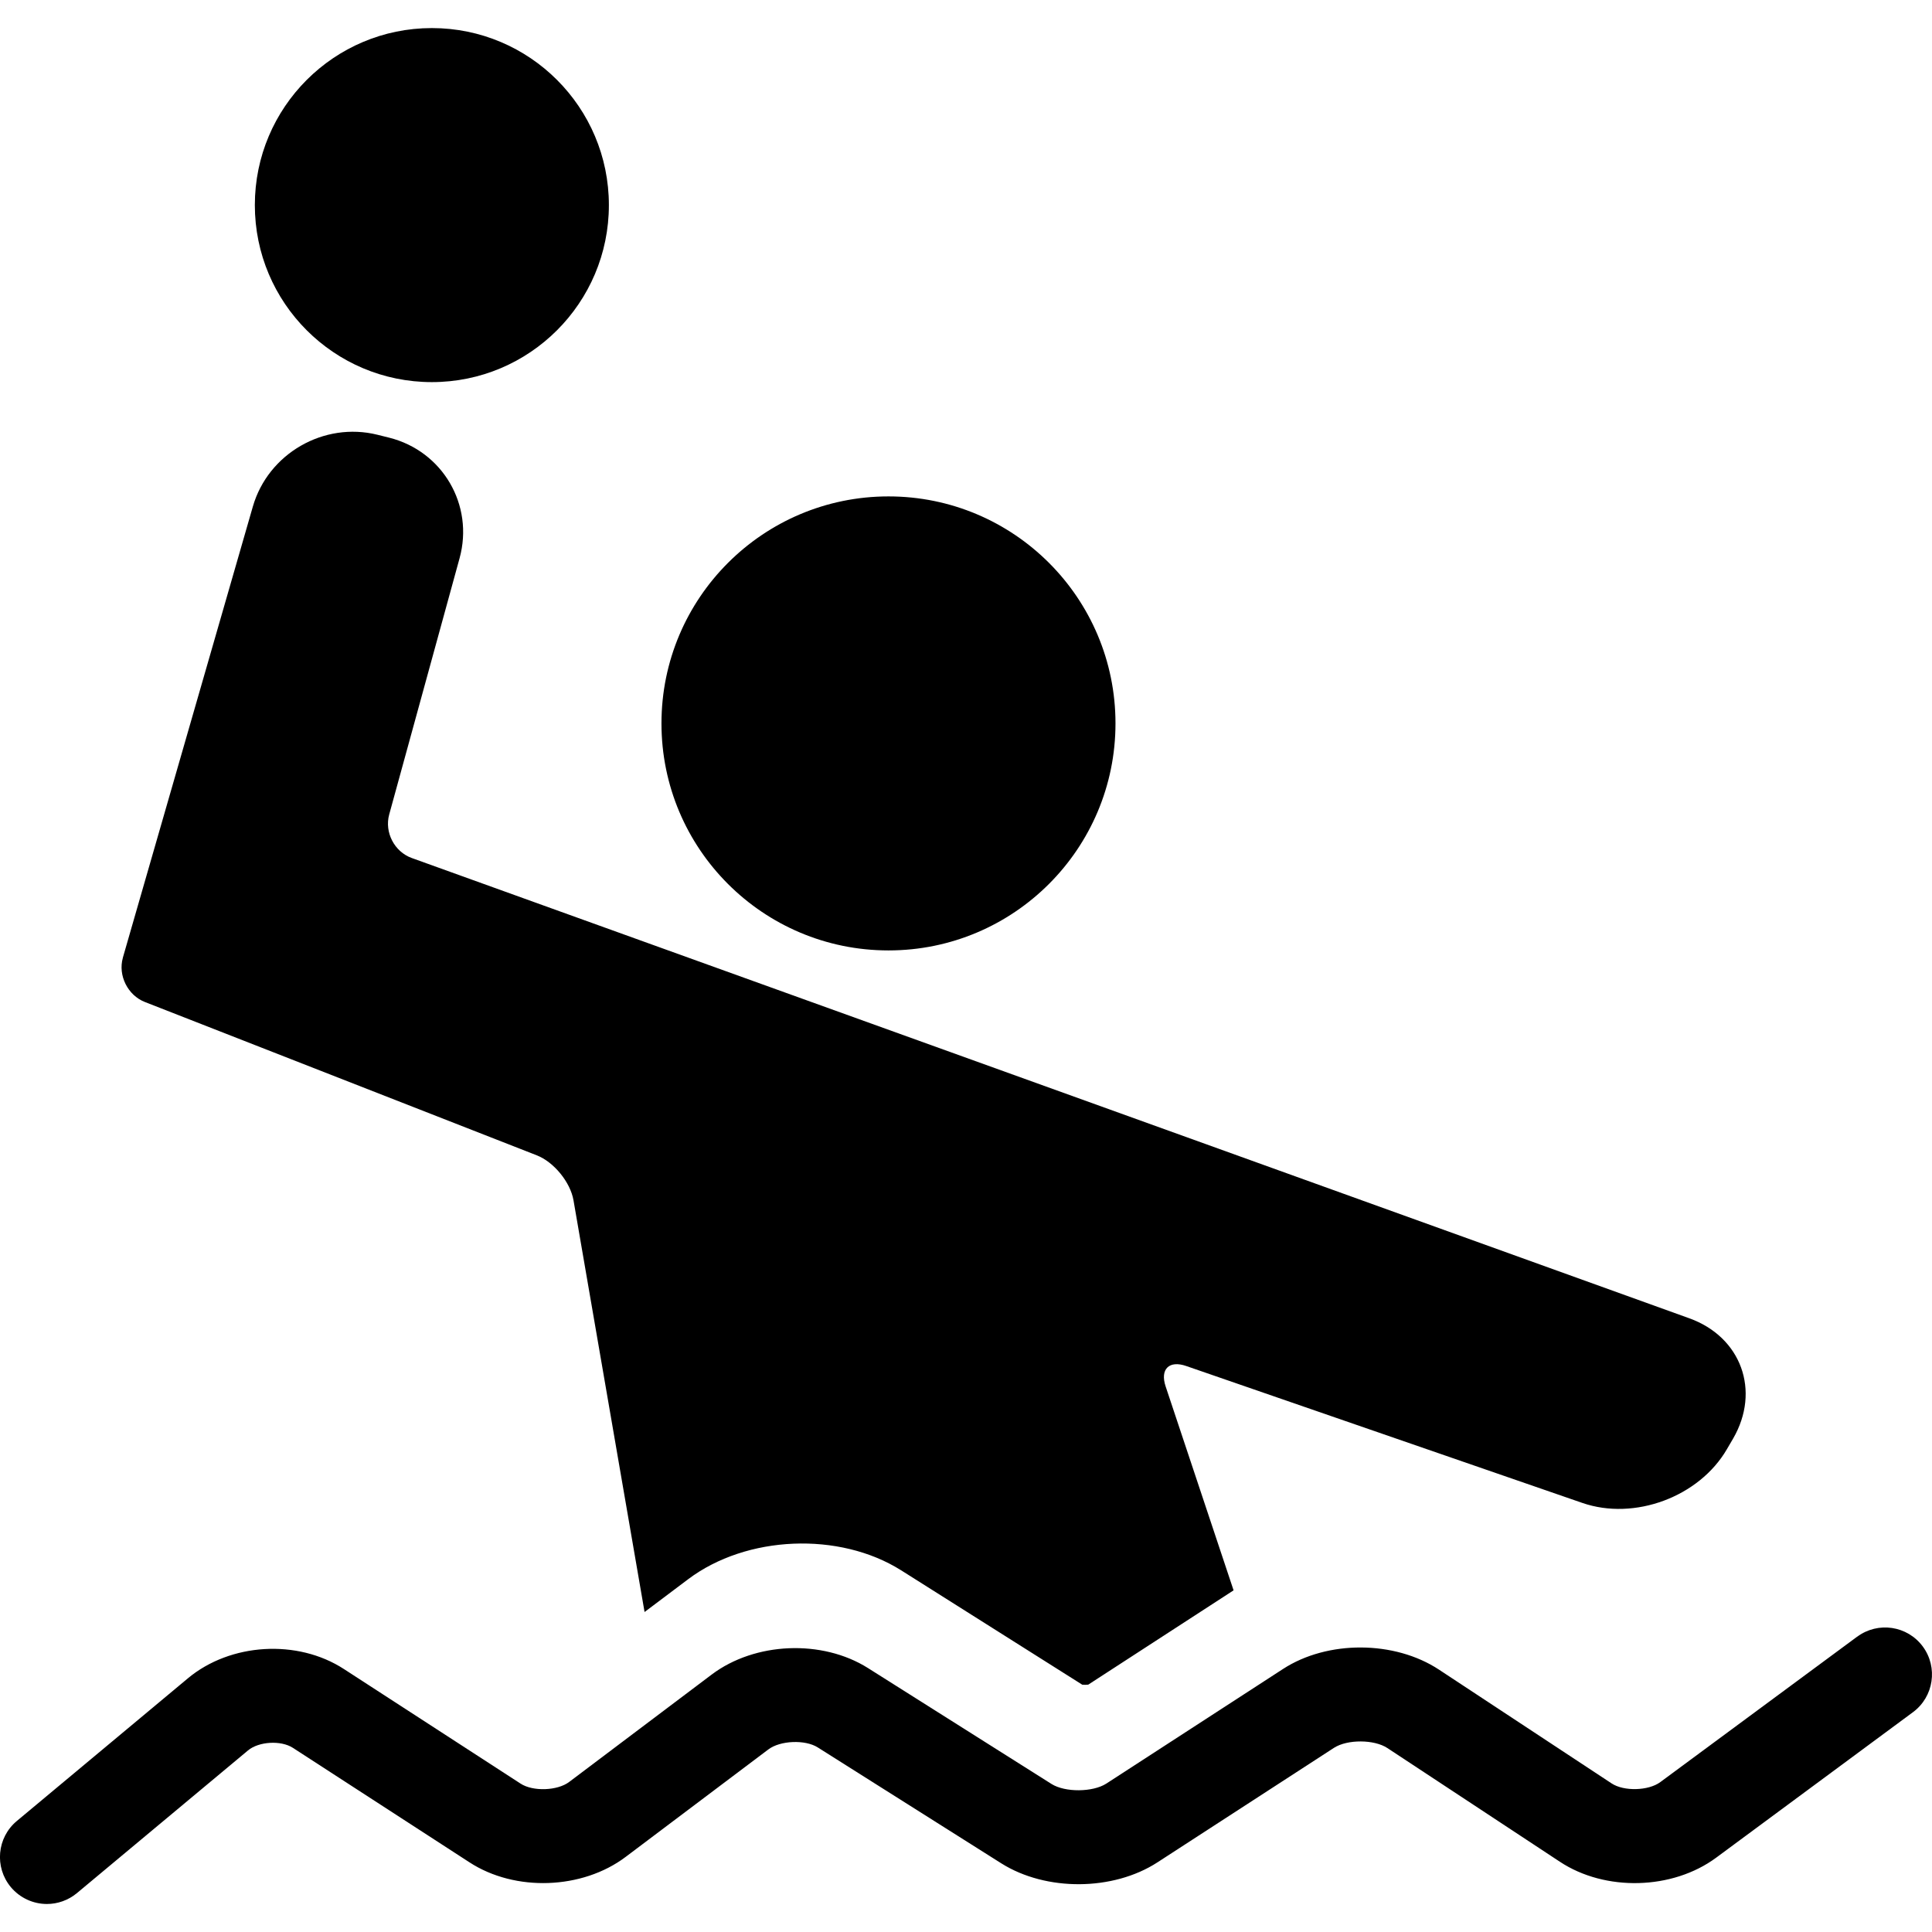<!-- Generated by IcoMoon.io -->
<svg version="1.1" xmlns="http://www.w3.org/2000/svg" width="32" height="32" viewBox="0 0 32 32">
<title>waterpolo</title>
<path d="M18.476 11.982c0 2.076-1.683 3.76-3.76 3.76s-3.76-1.683-3.76-3.76c0-2.076 1.683-3.76 3.76-3.76s3.76 1.683 3.76 3.76zM10.085 3.397c0 1.619-1.313 2.932-2.932 2.932s-2.932-1.313-2.932-2.932c0-1.619 1.313-2.932 2.932-2.932s2.932 1.313 2.932 2.932zM2.035 15.864c-0.083 0.293 0.081 0.621 0.364 0.732l6.492 2.54c0.284 0.111 0.556 0.445 0.608 0.745l1.177 6.819 0.723-0.544c0.967-0.727 2.503-0.791 3.526-0.147l3.001 1.895c0.024 0.003 0.076 0.002 0.099-0.001l2.407-1.562-1.125-3.376c-0.097-0.288 0.058-0.44 0.345-0.338l6.556 2.266c0.863 0.299 1.936-0.1 2.395-0.89l0.103-0.176c0.458-0.791 0.134-1.683-0.726-1.992l-21.161-7.624c-0.287-0.104-0.453-0.425-0.373-0.719l1.166-4.246c0.242-0.882-0.281-1.775-1.167-1.997l-0.193-0.048c-0.887-0.221-1.811 0.311-2.064 1.189l-2.153 7.472zM30.761 27.108l-3.261 2.409c-0.195 0.145-0.604 0.157-0.808 0.021l-2.857-1.883c-0.735-0.485-1.847-0.491-2.585-0.011l-2.926 1.898c-0.225 0.144-0.682 0.148-0.908 0.006l-3.040-1.92c-0.759-0.478-1.87-0.432-2.587 0.107l-2.361 1.779c-0.195 0.148-0.601 0.162-0.806 0.028l-2.925-1.897c-0.769-0.5-1.882-0.434-2.586 0.154l-2.832 2.362c-0.33 0.275-0.374 0.765-0.1 1.095 0.154 0.184 0.376 0.28 0.598 0.28 0.175 0 0.352-0.060 0.497-0.18l2.832-2.362c0.179-0.151 0.547-0.172 0.744-0.045l2.926 1.897c0.756 0.492 1.869 0.451 2.587-0.090l2.362-1.779c0.197-0.15 0.611-0.167 0.82-0.034l3.040 1.92c0.74 0.466 1.85 0.46 2.585-0.016l2.926-1.898c0.221-0.142 0.665-0.14 0.883 0.004l2.857 1.883c0.751 0.497 1.865 0.468 2.589-0.067l3.26-2.41c0.345-0.255 0.417-0.743 0.163-1.087-0.255-0.346-0.742-0.419-1.087-0.163z"></path>
</svg>
